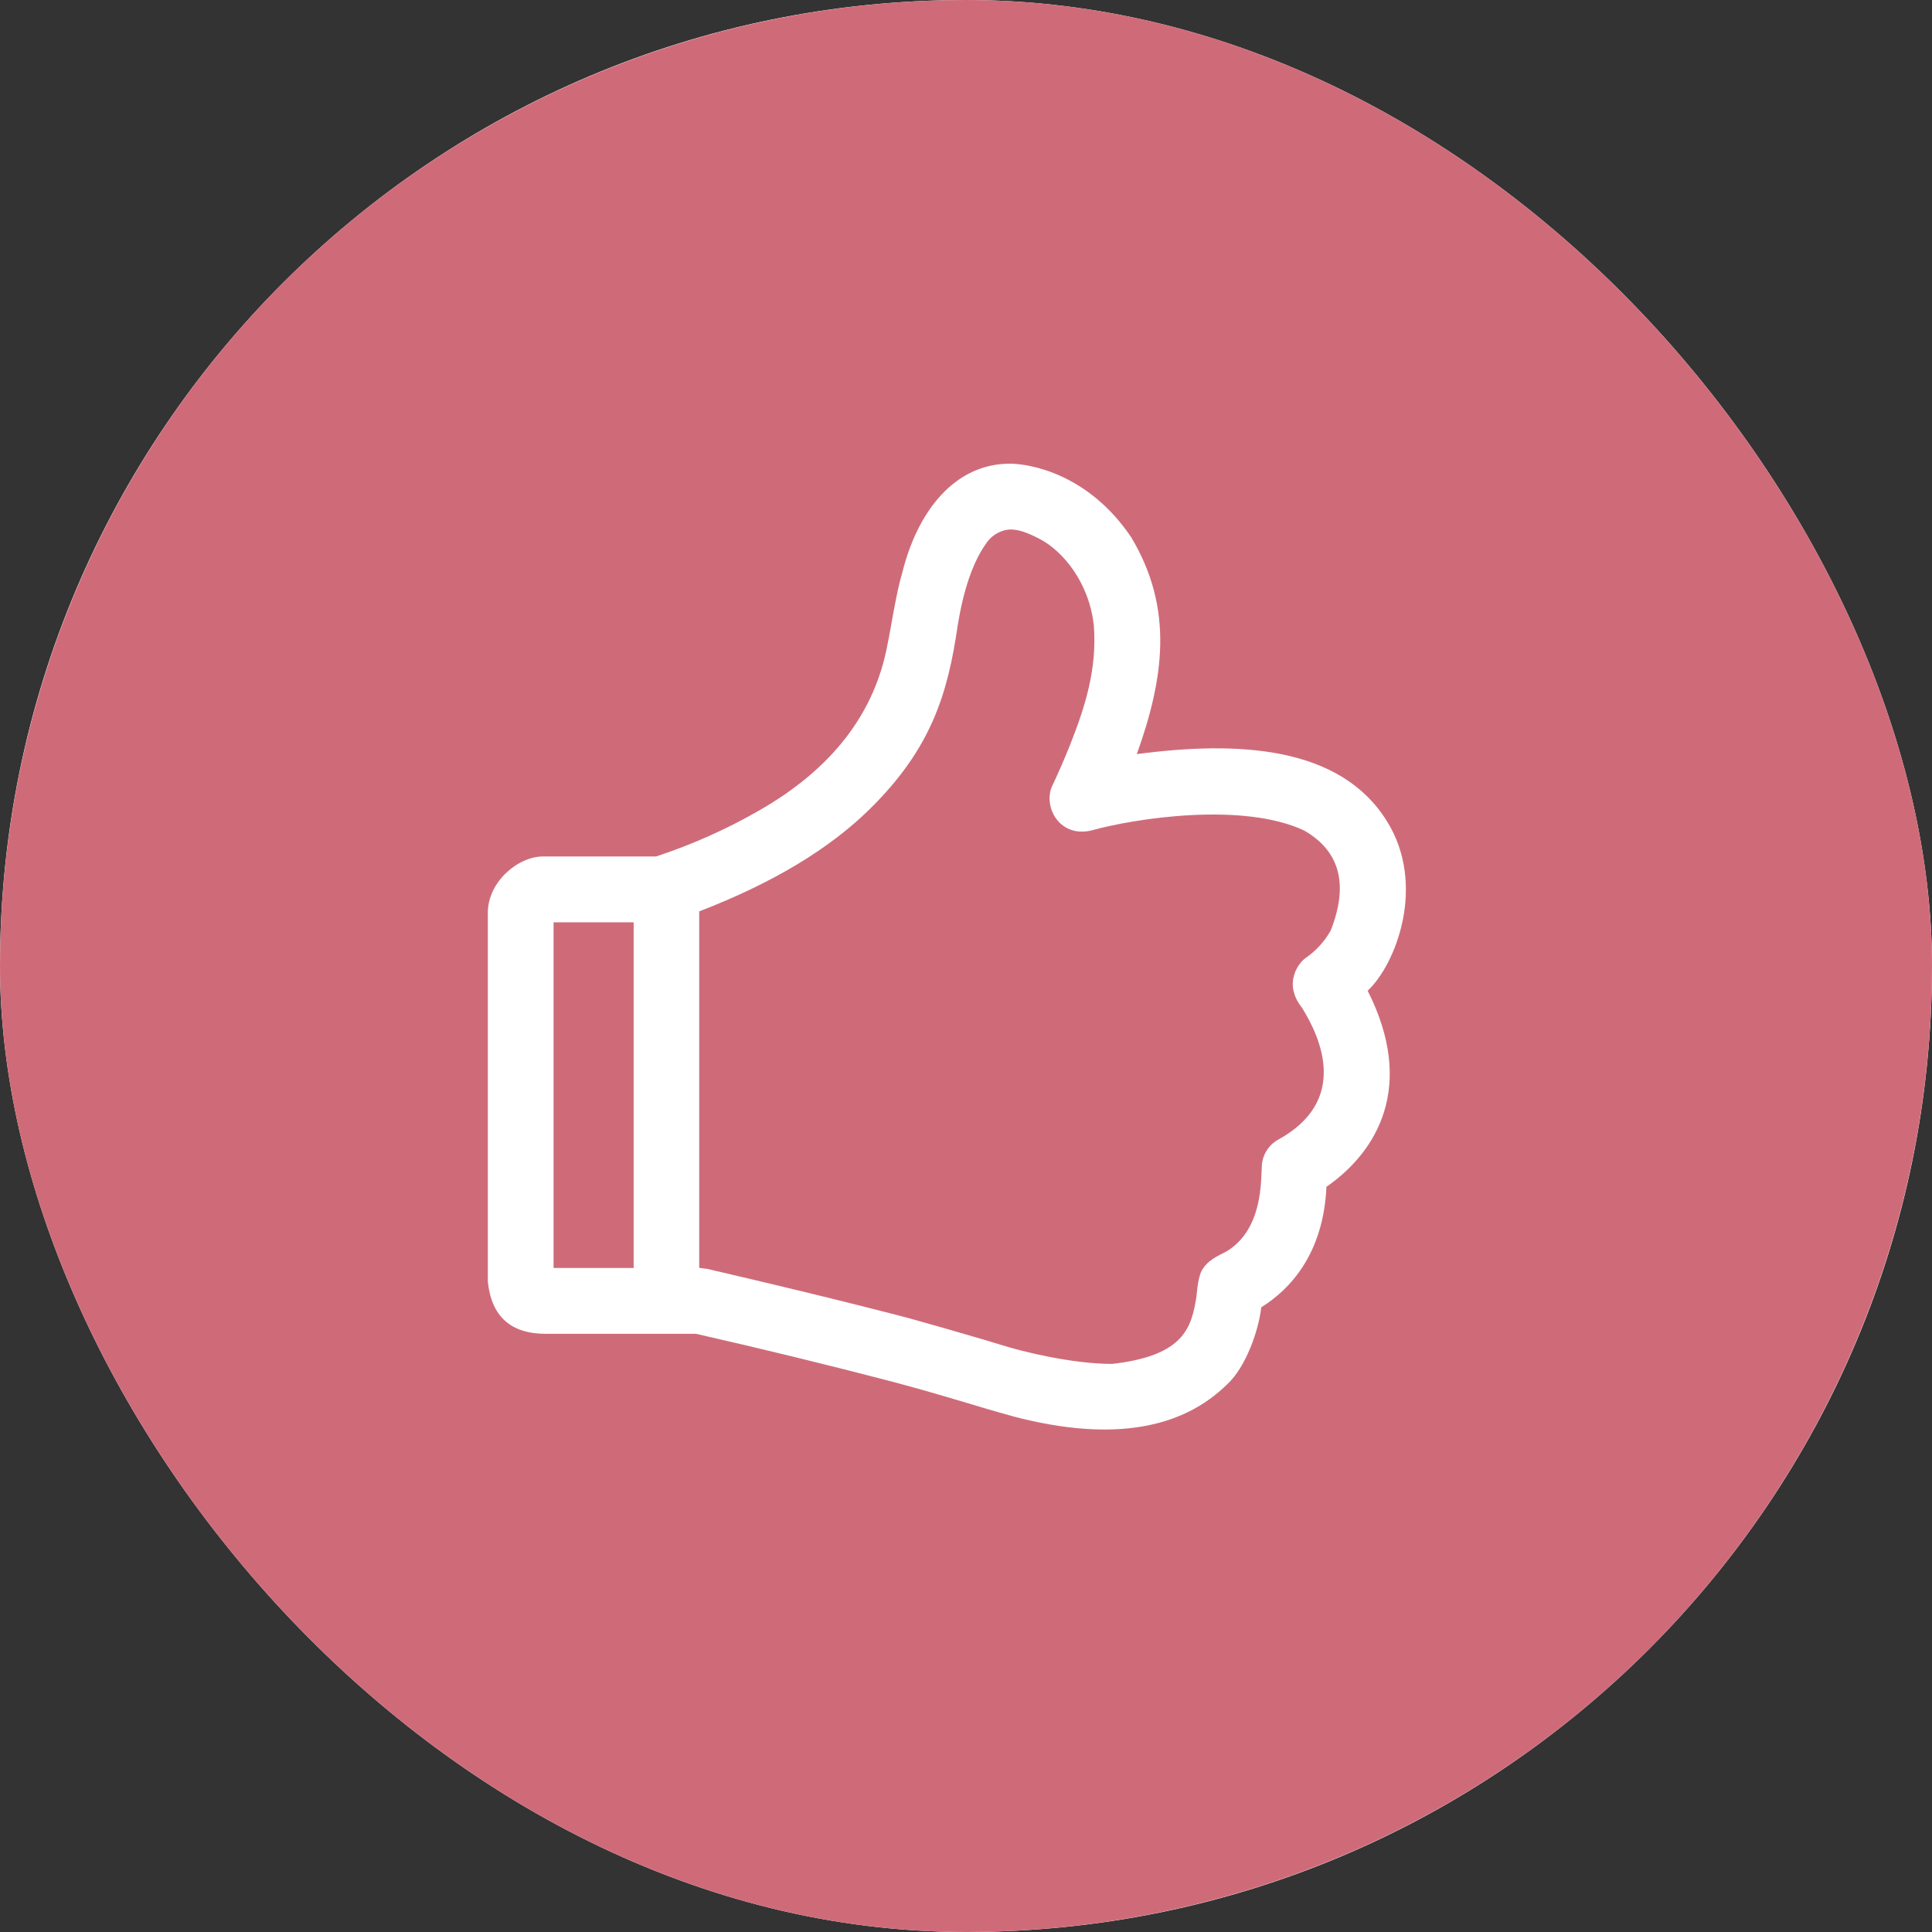 <svg width="50" height="50" viewBox="0 0 50 50" fill="none" xmlns="http://www.w3.org/2000/svg">
<rect x="0" y="0" width="50" height="50" fill="#333333" stroke="none"/>
<g clip-path="url(#clip0_523_24203)">
<rect width="50" height="50" rx="25" fill="white"/>
<circle cx="25" cy="25" r="25" fill="#CF6B79"/>
<g clip-path="url(#clip1_523_24203)">
<path fill-rule="evenodd" clip-rule="evenodd" d="M31.759 35.826C32.254 35.368 32.578 34.41 32.641 33.833C33.379 33.375 34.251 32.453 34.328 30.715C35.644 29.801 36.644 28.111 35.395 25.64C36.12 24.965 36.929 22.905 35.889 21.245C34.678 19.305 32.045 19.17 29.421 19.516C30.121 17.56 30.384 15.755 29.276 13.906C28.175 12.266 26.655 12 26.135 12C24.712 12 23.738 13.224 23.343 14.854C23.199 15.309 23.035 16.384 22.971 16.666C22.64 18.466 21.527 19.905 19.634 20.983C18.792 21.466 17.903 21.862 16.98 22.165H14.055C13.404 22.165 12.625 22.824 12.625 23.621V33.166C12.717 34.069 13.218 34.52 14.127 34.519H18.015C19.719 34.906 21.418 35.321 23.113 35.763C24.75 36.204 25.109 36.35 26.254 36.665C28.82 37.33 30.601 36.964 31.759 35.826ZM28.781 35.298C27.758 35.298 26.461 34.983 25.886 34.799C25.684 34.735 25.329 34.63 24.955 34.523L24.58 34.414L24.22 34.311L23.52 34.114C23.52 34.114 21.758 33.641 18.304 32.839C18.175 32.824 18.106 32.815 18.096 32.811V23.586C19.985 22.859 21.456 21.976 22.509 20.939C24.089 19.384 24.527 17.979 24.786 16.18C24.934 15.276 25.172 14.548 25.532 14.049C25.636 13.899 25.786 13.789 25.96 13.735C26.144 13.676 26.398 13.673 26.939 13.965C27.48 14.26 28.176 15.031 28.308 16.18C28.395 17.296 28.095 18.264 27.692 19.281C27.553 19.628 27.405 19.971 27.246 20.309C26.974 20.825 27.384 21.683 28.229 21.496C29.361 21.178 32.171 20.746 33.756 21.496C34.678 22.03 34.906 22.89 34.44 24.079C34.287 24.352 34.076 24.588 33.821 24.77C33.609 24.898 33.194 25.45 33.693 26.076C34.188 26.87 34.911 28.486 33.08 29.494C32.953 29.564 32.846 29.668 32.771 29.793C32.697 29.918 32.657 30.061 32.655 30.206C32.63 30.549 32.685 31.819 31.742 32.386C31.517 32.508 31.246 32.608 31.093 32.899C30.995 33.091 30.964 33.559 30.964 33.559C30.835 34.349 30.657 35.086 28.781 35.298ZM16.399 32.815H14.326V23.869H16.399V32.815Z" fill="white"/>
</g>
</g>
<defs>
<clipPath id="clip0_523_24203">
<rect width="50" height="50" rx="25" fill="white"/>
</clipPath>
<clipPath id="clip1_523_24203">
<rect width="25" height="25" fill="white" transform="matrix(1 0 0 -1 12 37)"/>
</clipPath>
</defs>
</svg>
